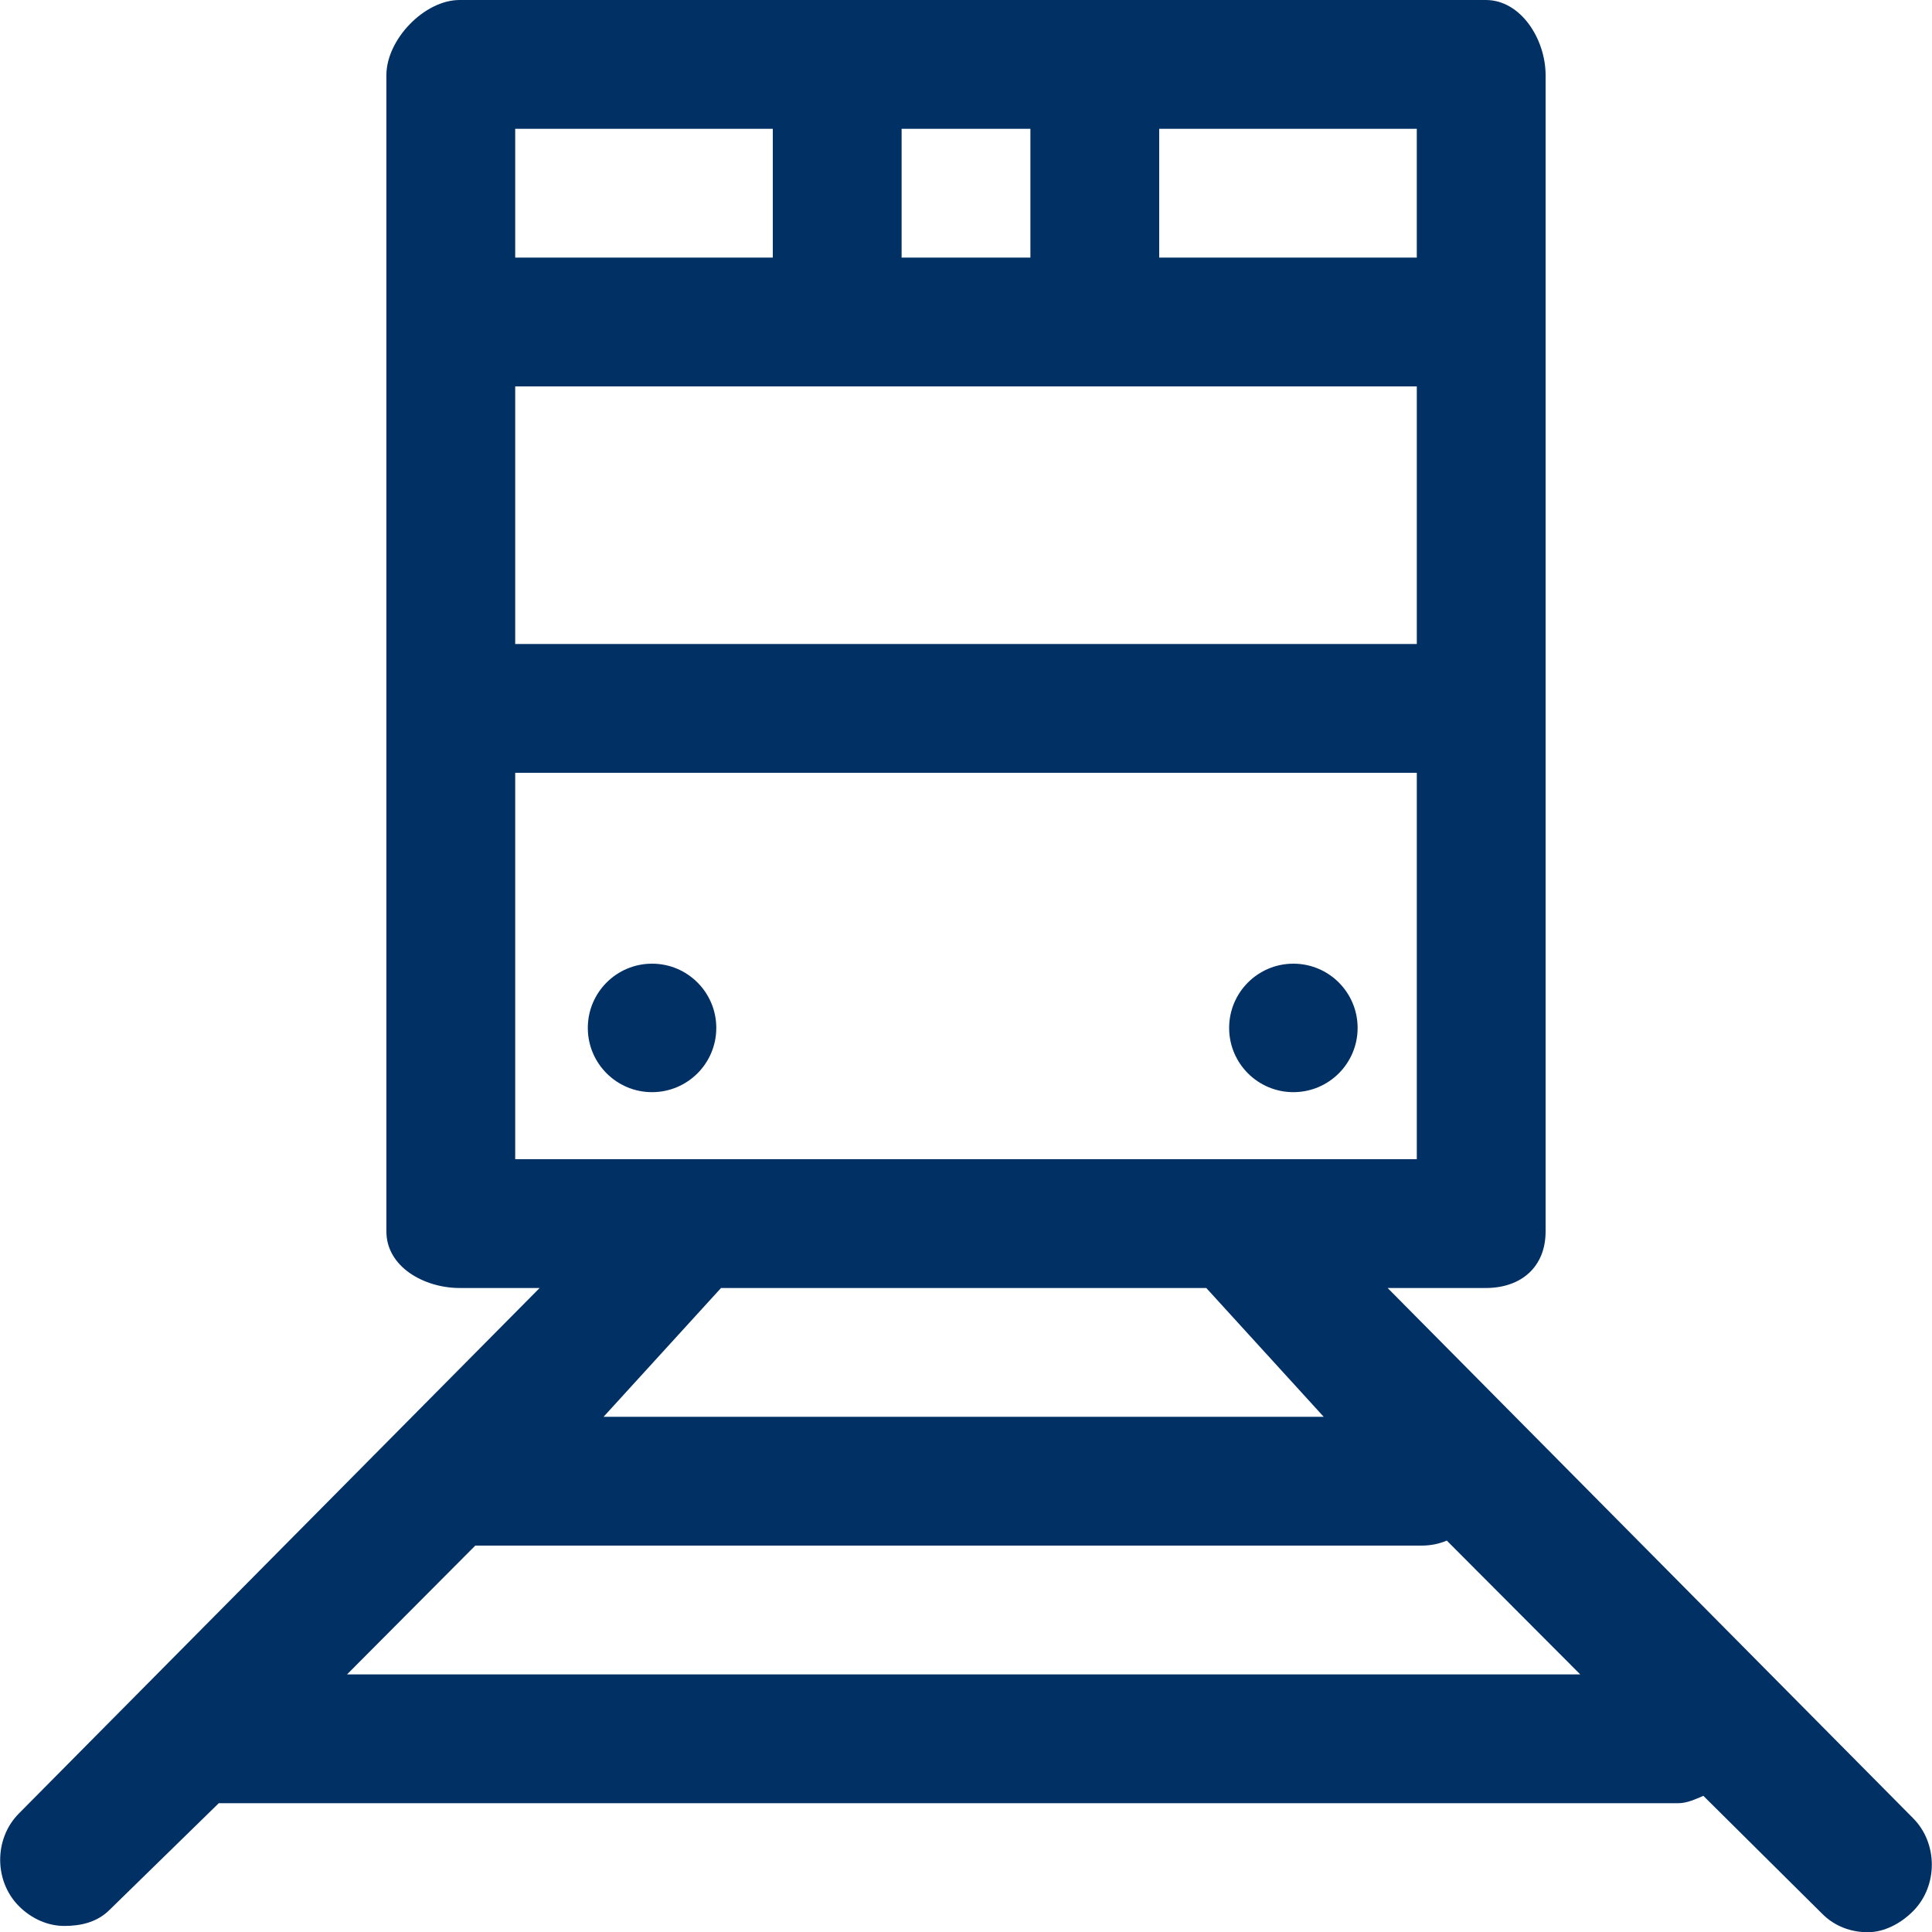 <?xml version="1.0" encoding="utf-8"?>
<!-- Generator: Adobe Illustrator 19.0.1, SVG Export Plug-In . SVG Version: 6.00 Build 0)  -->
<svg version="1.0" id="Ebene_1" xmlns="http://www.w3.org/2000/svg" xmlns:xlink="http://www.w3.org/1999/xlink" x="0px" y="0px"
	 width="60px" height="60px" viewBox="0 0 60 60" style="enable-background:new 0 0 60 60;" xml:space="preserve">
<g id="transport" fill="#003064">
	<path d="M59.411,56.464L43.094,40h3.048c1.1,0,1.858-0.654,1.858-1.756V21.947V9.977V2.332C48,1.231,47.242,0,46.142,0H14.275
		C13.175,0,12,1.231,12,2.332v7.644v11.971v16.297C12,39.346,13.175,40,14.275,40h2.484L0.589,56.317
		c-0.778,0.779-0.778,2.102,0,2.881c0.389,0.39,0.899,0.614,1.408,0.614s1.019-0.112,1.408-0.502L6.794,56h45.323
		c0.278,0,0.541-0.126,0.782-0.229l3.696,3.668c0.389,0.39,0.899,0.568,1.408,0.568s1.019-0.263,1.408-0.653
		C60.189,58.574,60.189,57.243,59.411,56.464z M44,8h-8V4h8V8z M28,8V4h4v4H28z M16,4h8v4h-8V4z M16,12h28v8H16V12z M16,36V24h28v12
		H16z M41.109,44H18.744l3.648-4h15.07L41.109,44z M10.777,52l3.983-4h29.39c0.278,0,0.541-0.053,0.781-0.156L49.076,52H10.777z"/>
	<circle cx="20.25" cy="31.923" r="1.995"/>
	<circle cx="40.167" cy="31.923" r="1.995"/>
</g>
</svg>
